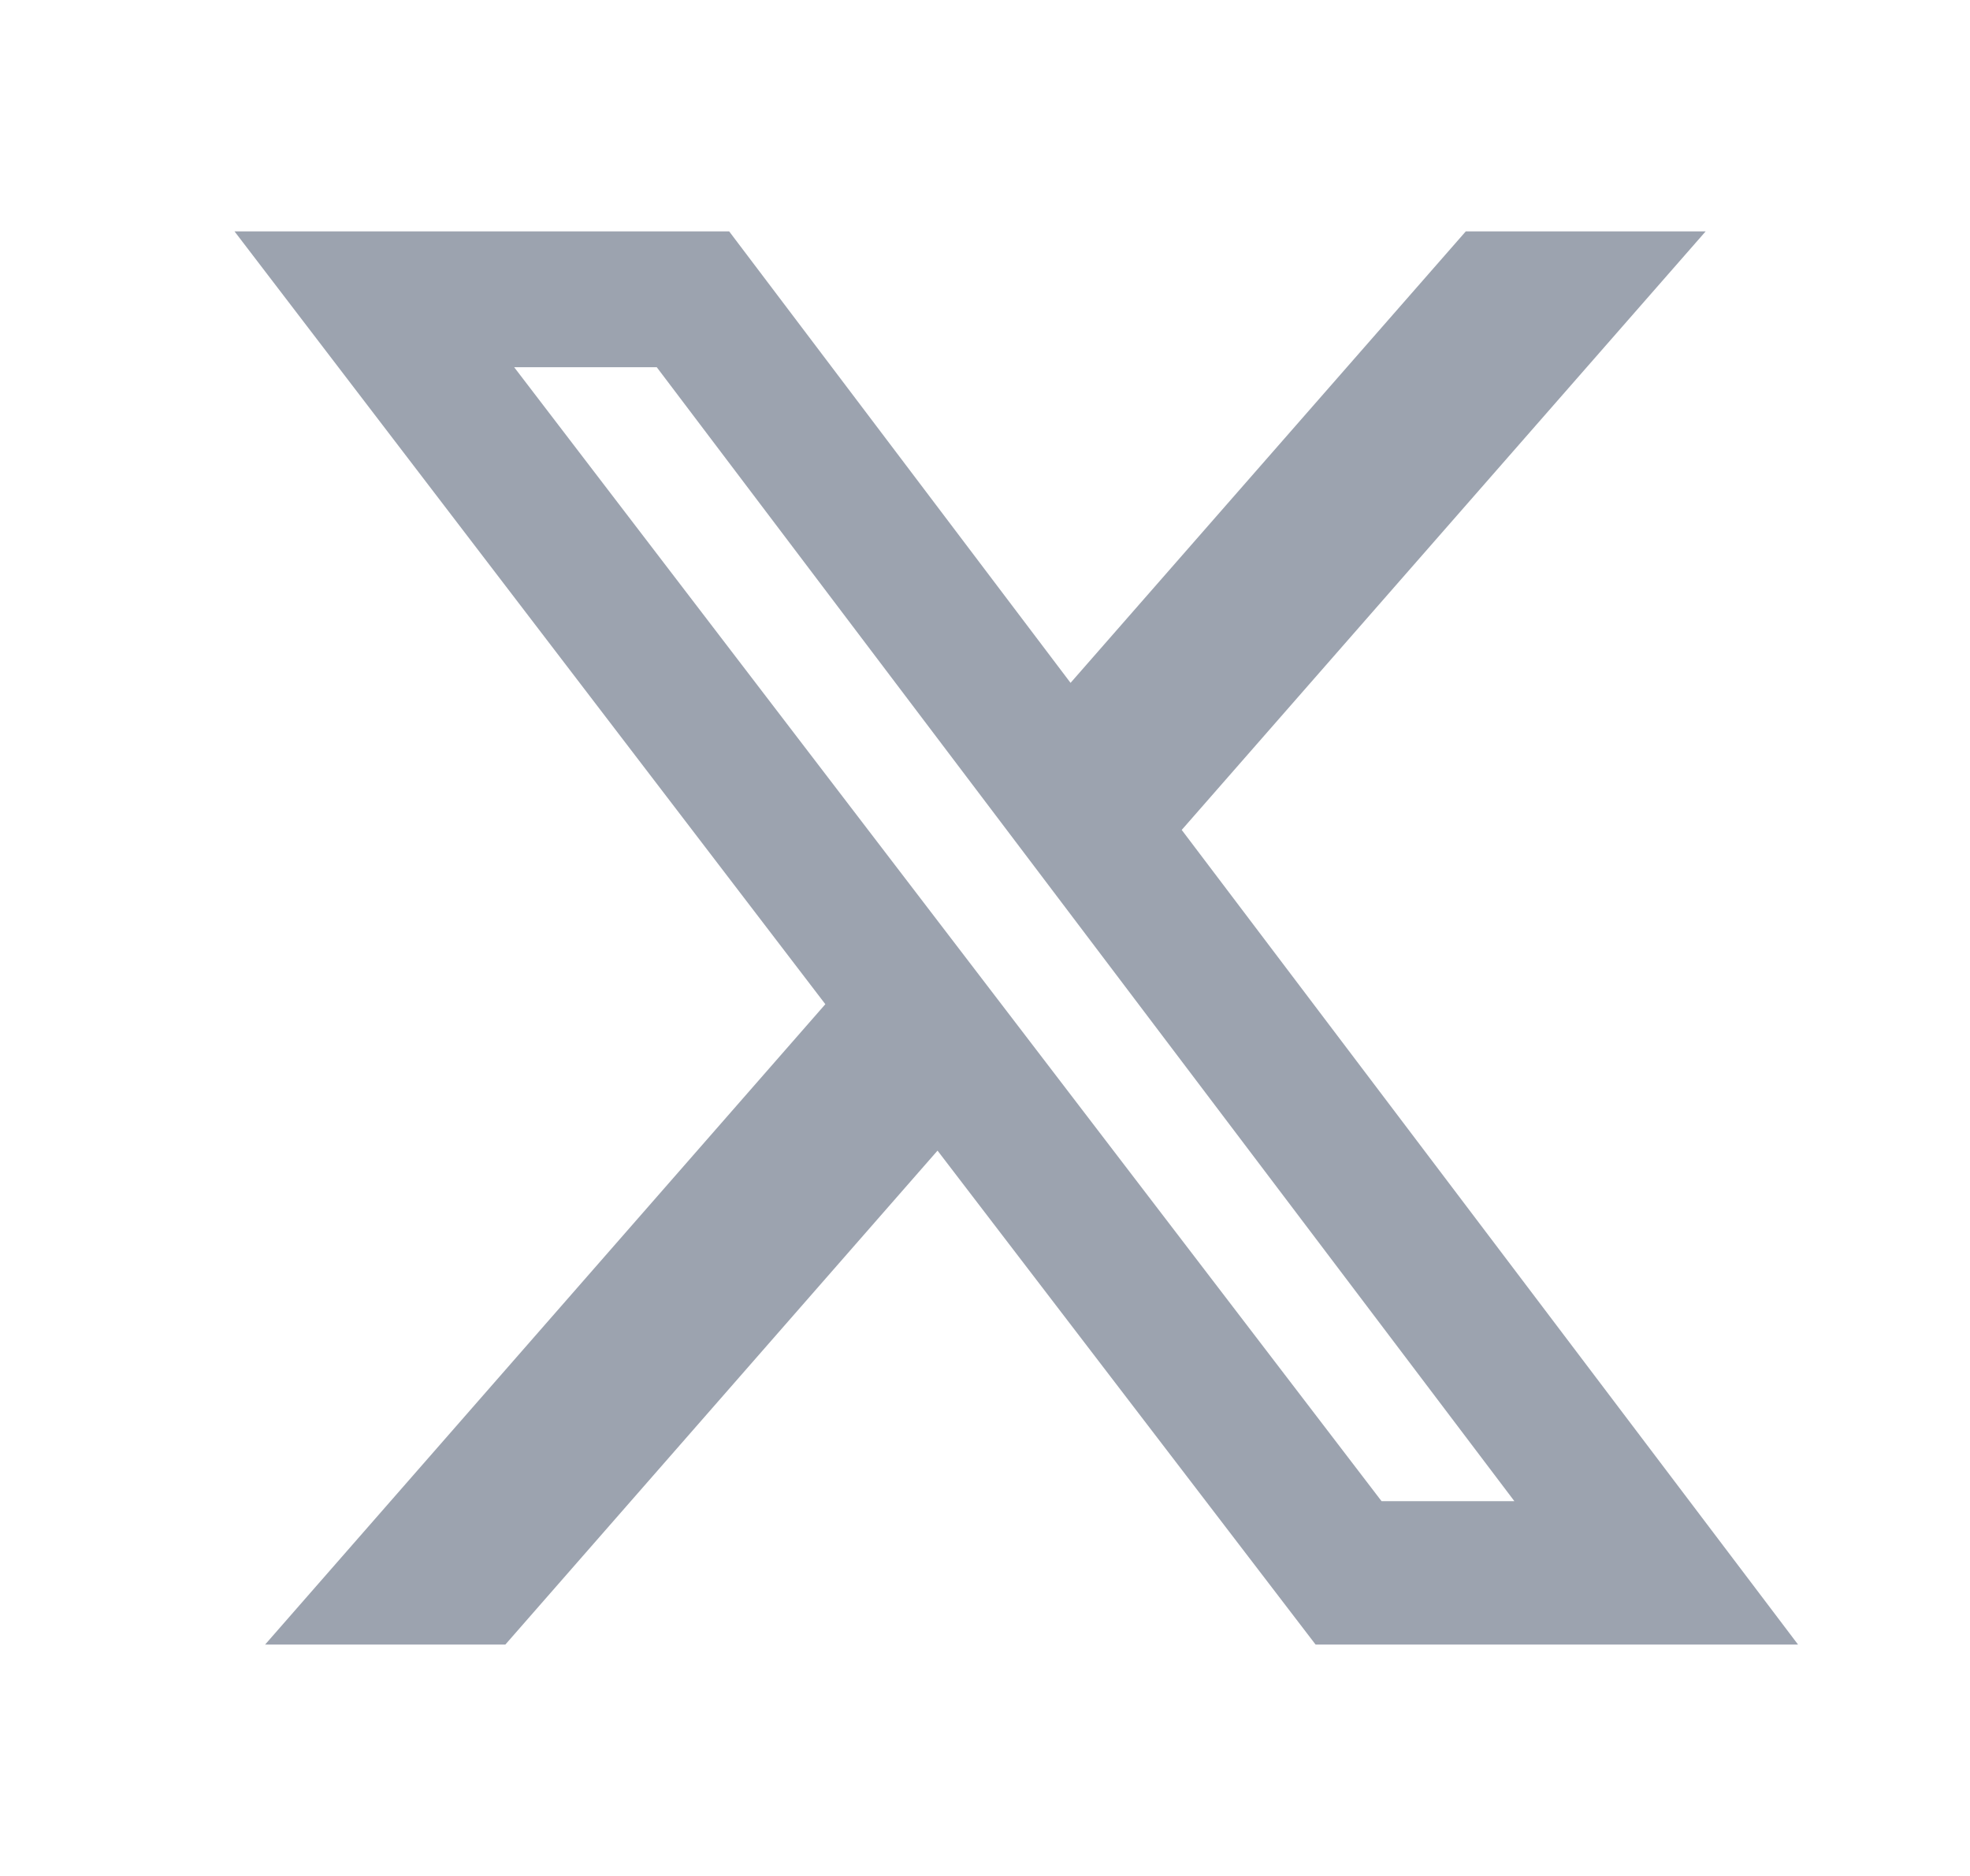 <svg width="21" height="20" viewBox="0 0 21 20" fill="none" xmlns="http://www.w3.org/2000/svg">
<path d="M15.625 2.467H18.182L12.597 8.848L19.167 17.533H14.024L9.994 12.267L5.387 17.533H2.826L8.798 10.706L2.5 2.467H7.773L11.412 7.28L15.625 2.467ZM14.727 16.004H16.143L7.001 3.915H5.481L14.727 16.004Z" fill="#9CA3AF"/>
</svg>
